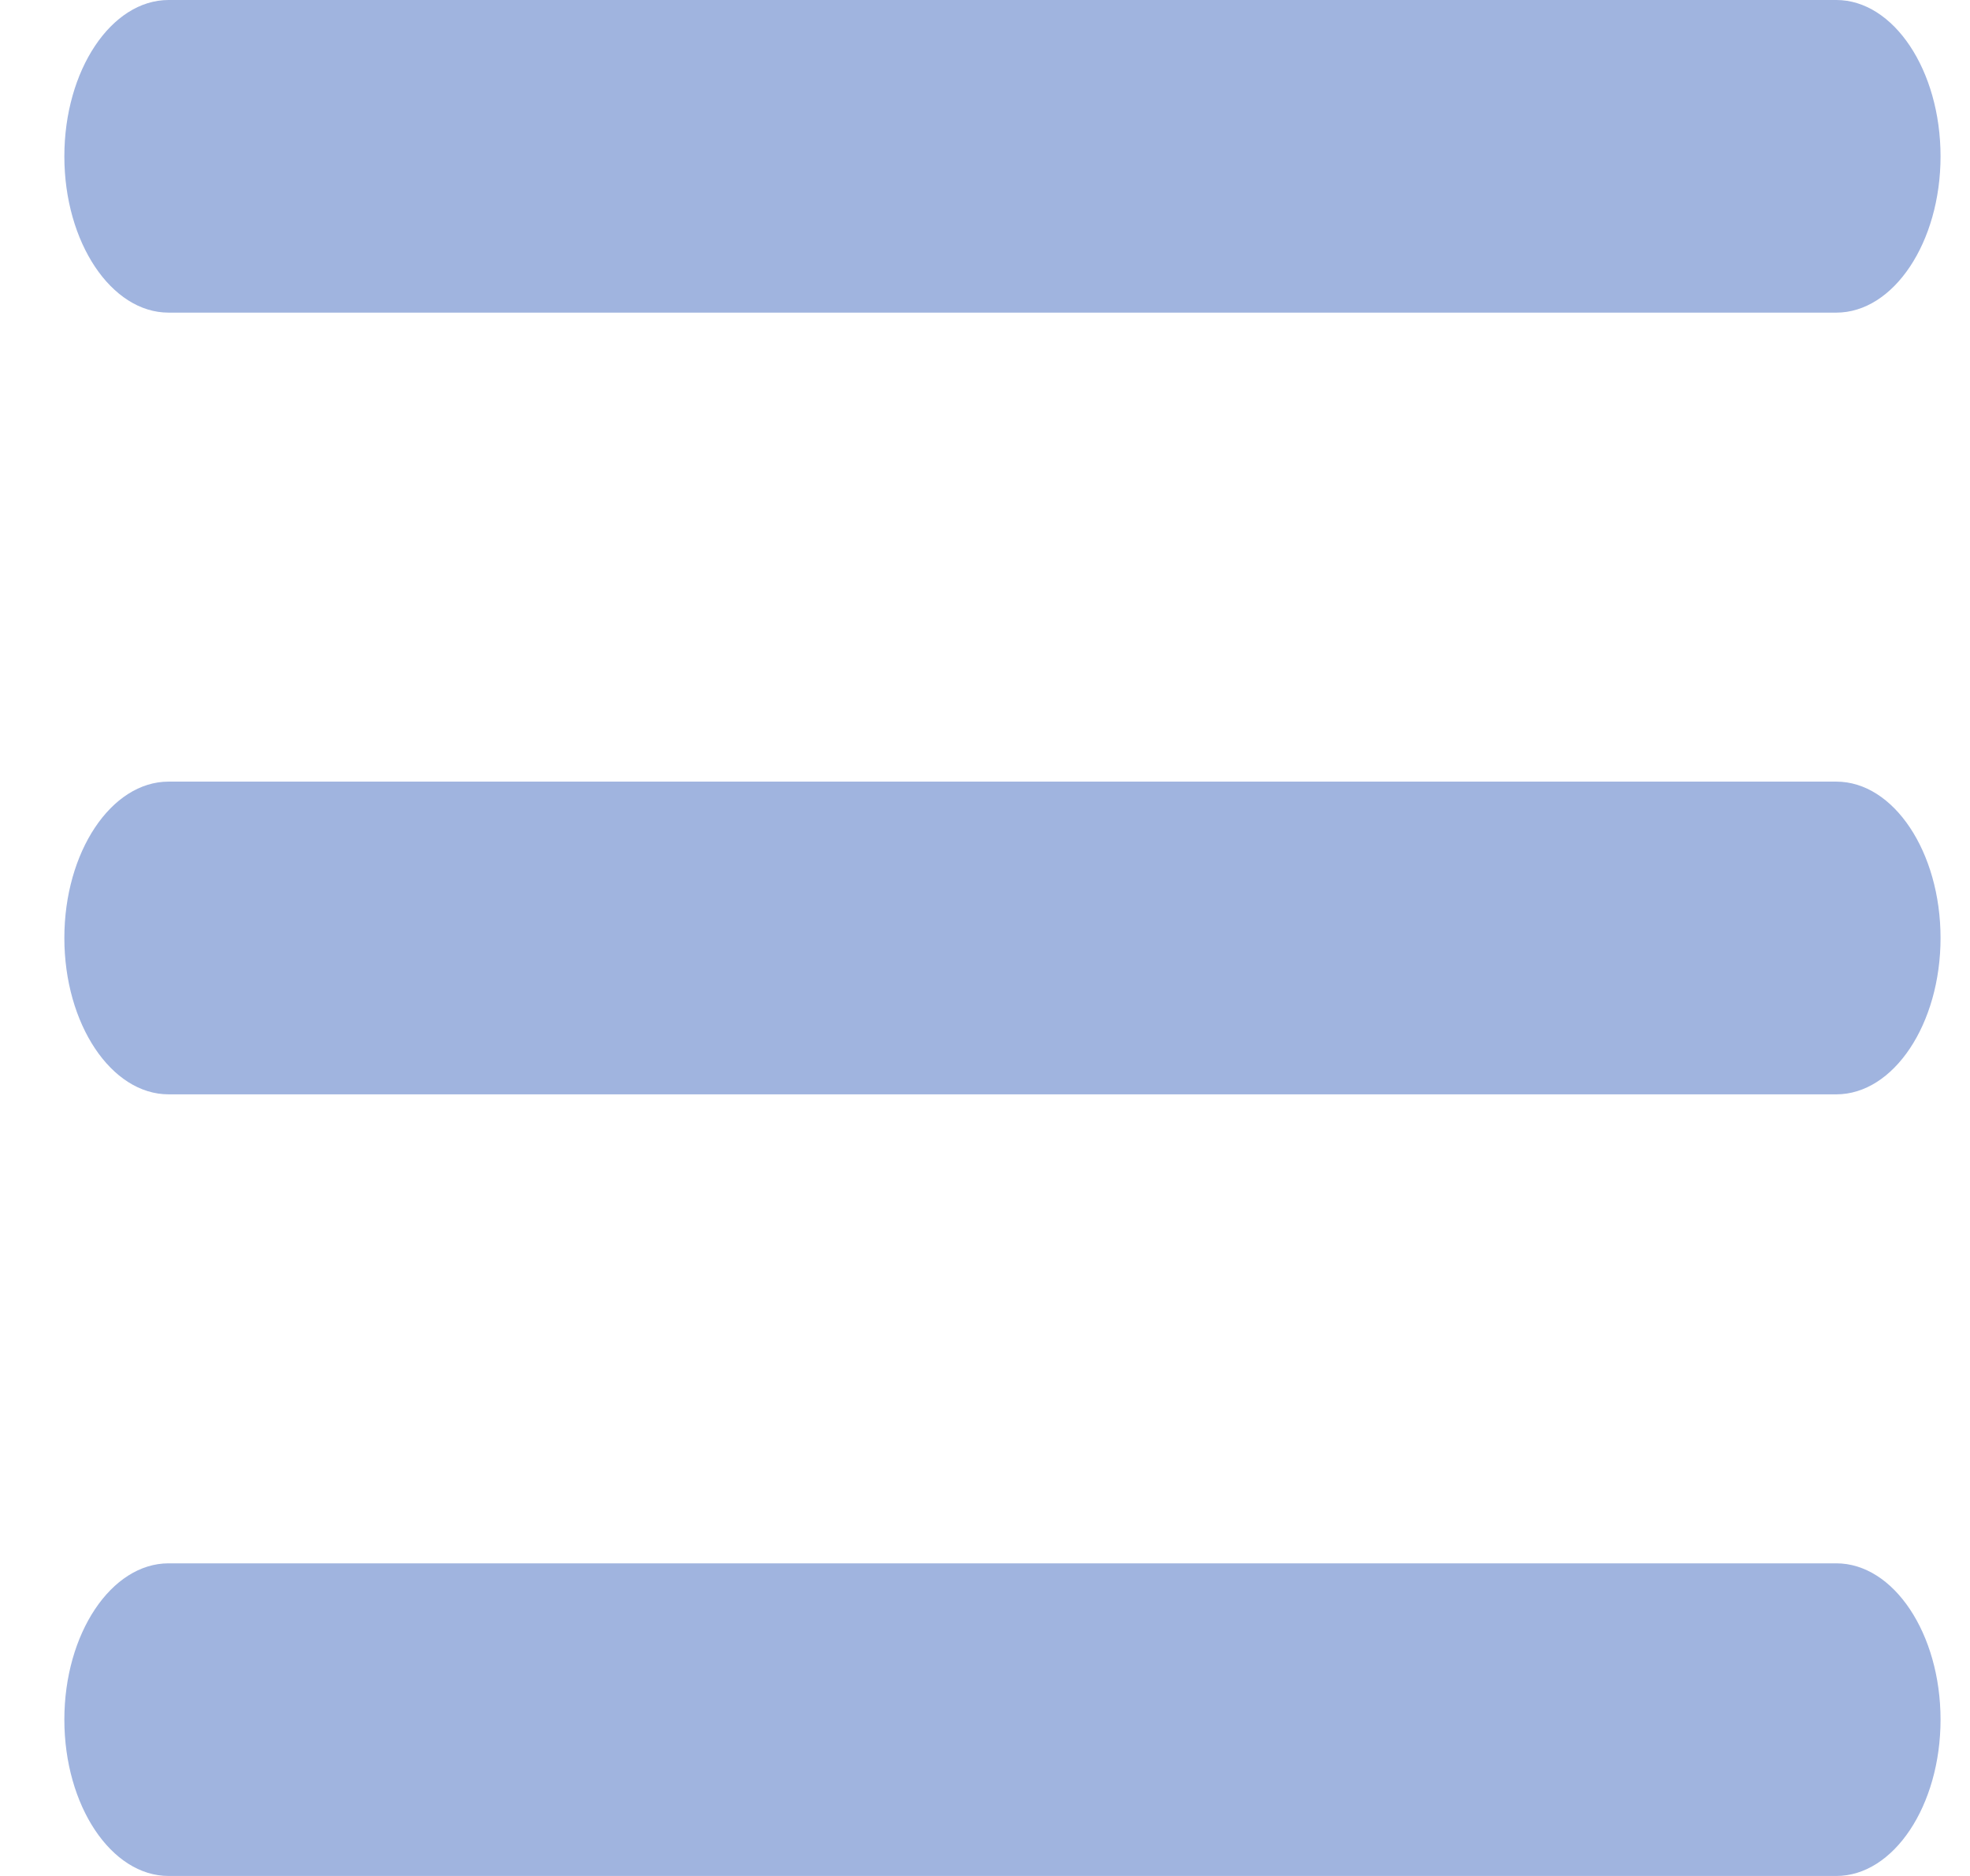 <svg width="21" height="20" viewBox="0 0 21 20" fill="none" xmlns="http://www.w3.org/2000/svg">
<g id="Vector">
<path id="Vector_2" d="M1.797 20H19.575C20.186 20 20.686 19.25 20.686 18.333C20.686 17.417 20.186 16.667 19.575 16.667H1.797C1.186 16.667 0.686 17.417 0.686 18.333C0.686 19.25 1.186 20 1.797 20ZM1.797 11.667H19.575C20.186 11.667 20.686 10.917 20.686 10C20.686 9.083 20.186 8.333 19.575 8.333H1.797C1.186 8.333 0.686 9.083 0.686 10C0.686 10.917 1.186 11.667 1.797 11.667ZM0.686 1.667C0.686 2.583 1.186 3.333 1.797 3.333H19.575C20.186 3.333 20.686 2.583 20.686 1.667C20.686 0.75 20.186 0 19.575 0H1.797C1.186 0 0.686 0.75 0.686 1.667Z" fill="#A0B4DF"/>
</g>
</svg>
